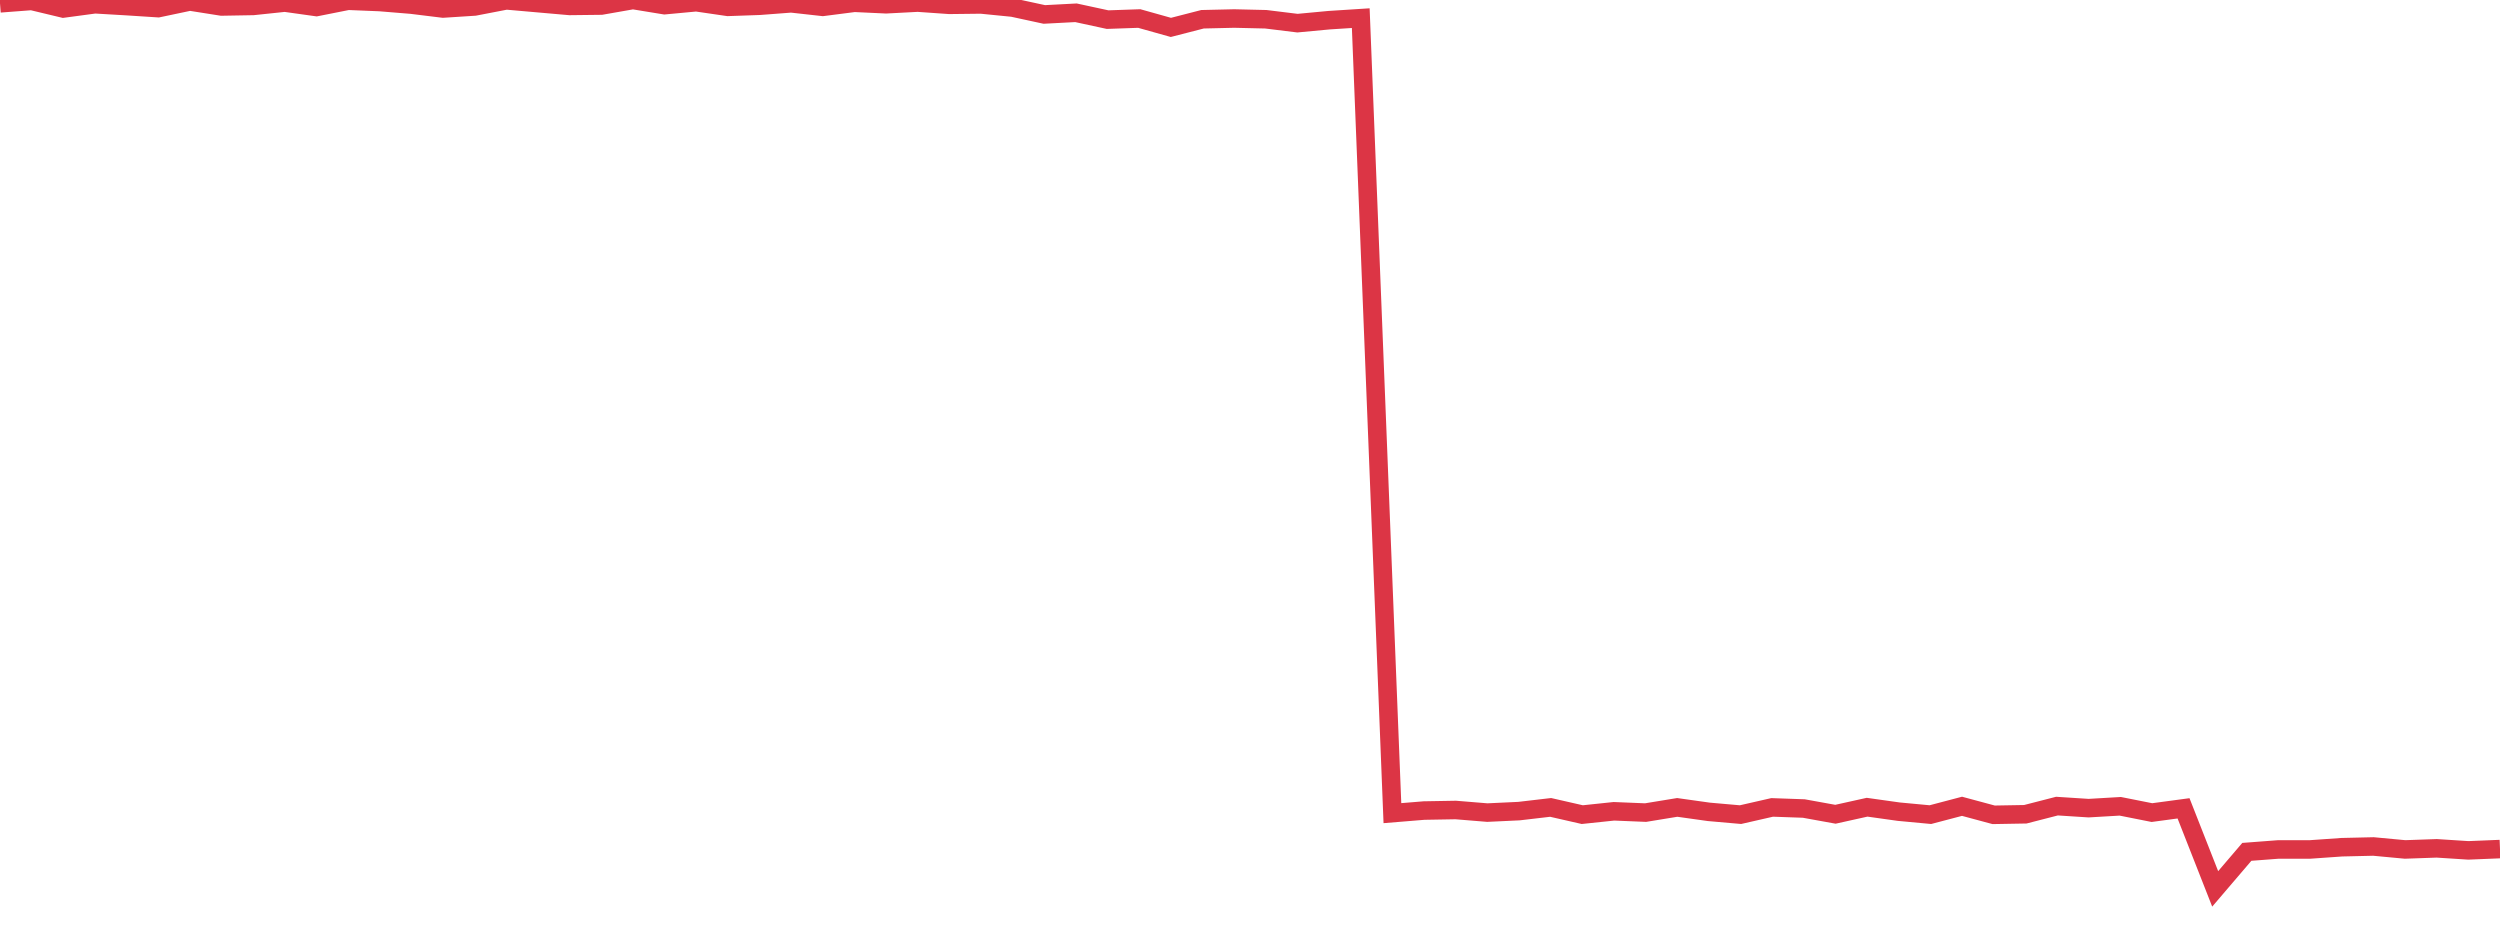 <?xml version="1.0" standalone="no"?>
<!DOCTYPE svg PUBLIC "-//W3C//DTD SVG 1.1//EN" "http://www.w3.org/Graphics/SVG/1.1/DTD/svg11.dtd">
<svg width="135" height="50" viewBox="0 0 135 50" preserveAspectRatio="none" class="sparkline" xmlns="http://www.w3.org/2000/svg"
xmlns:xlink="http://www.w3.org/1999/xlink"><path  class="sparkline--line" d="M 0 0.18 L 0 0.18 L 1.709 0.05 L 3.418 0.46 L 5.127 0.23 L 6.835 0.33 L 8.544 0.44 L 10.253 0.08 L 11.962 0.35 L 13.671 0.32 L 15.38 0.14 L 17.089 0.38 L 18.797 0.04 L 20.506 0.11 L 22.215 0.25 L 23.924 0.46 L 25.633 0.35 L 27.342 0.02 L 29.051 0.17 L 30.759 0.32 L 32.468 0.3 L 34.177 0 L 35.886 0.28 L 37.595 0.12 L 39.304 0.37 L 41.013 0.31 L 42.722 0.18 L 44.43 0.37 L 46.139 0.15 L 47.848 0.23 L 49.557 0.14 L 51.266 0.26 L 52.975 0.24 L 54.684 0.41 L 56.392 0.78 L 58.101 0.69 L 59.81 1.06 L 61.519 1 L 63.228 1.48 L 64.937 1.04 L 66.646 1 L 68.354 1.04 L 70.063 1.25 L 71.772 1.09 L 73.481 0.98 L 75.19 43.91 L 76.899 43.77 L 78.608 43.74 L 80.316 43.88 L 82.025 43.8 L 83.734 43.6 L 85.443 43.99 L 87.152 43.81 L 88.861 43.88 L 90.57 43.6 L 92.278 43.84 L 93.987 43.99 L 95.696 43.6 L 97.405 43.66 L 99.114 43.97 L 100.823 43.59 L 102.532 43.83 L 104.241 43.99 L 105.949 43.54 L 107.658 44 L 109.367 43.97 L 111.076 43.53 L 112.785 43.64 L 114.494 43.54 L 116.203 43.88 L 117.911 43.65 L 119.62 48 L 121.329 46 L 123.038 45.87 L 124.747 45.87 L 126.456 45.75 L 128.165 45.71 L 129.873 45.87 L 131.582 45.81 L 133.291 45.92 L 135 45.85" fill="none" stroke-width="1" stroke="#dc3545"></path></svg>
